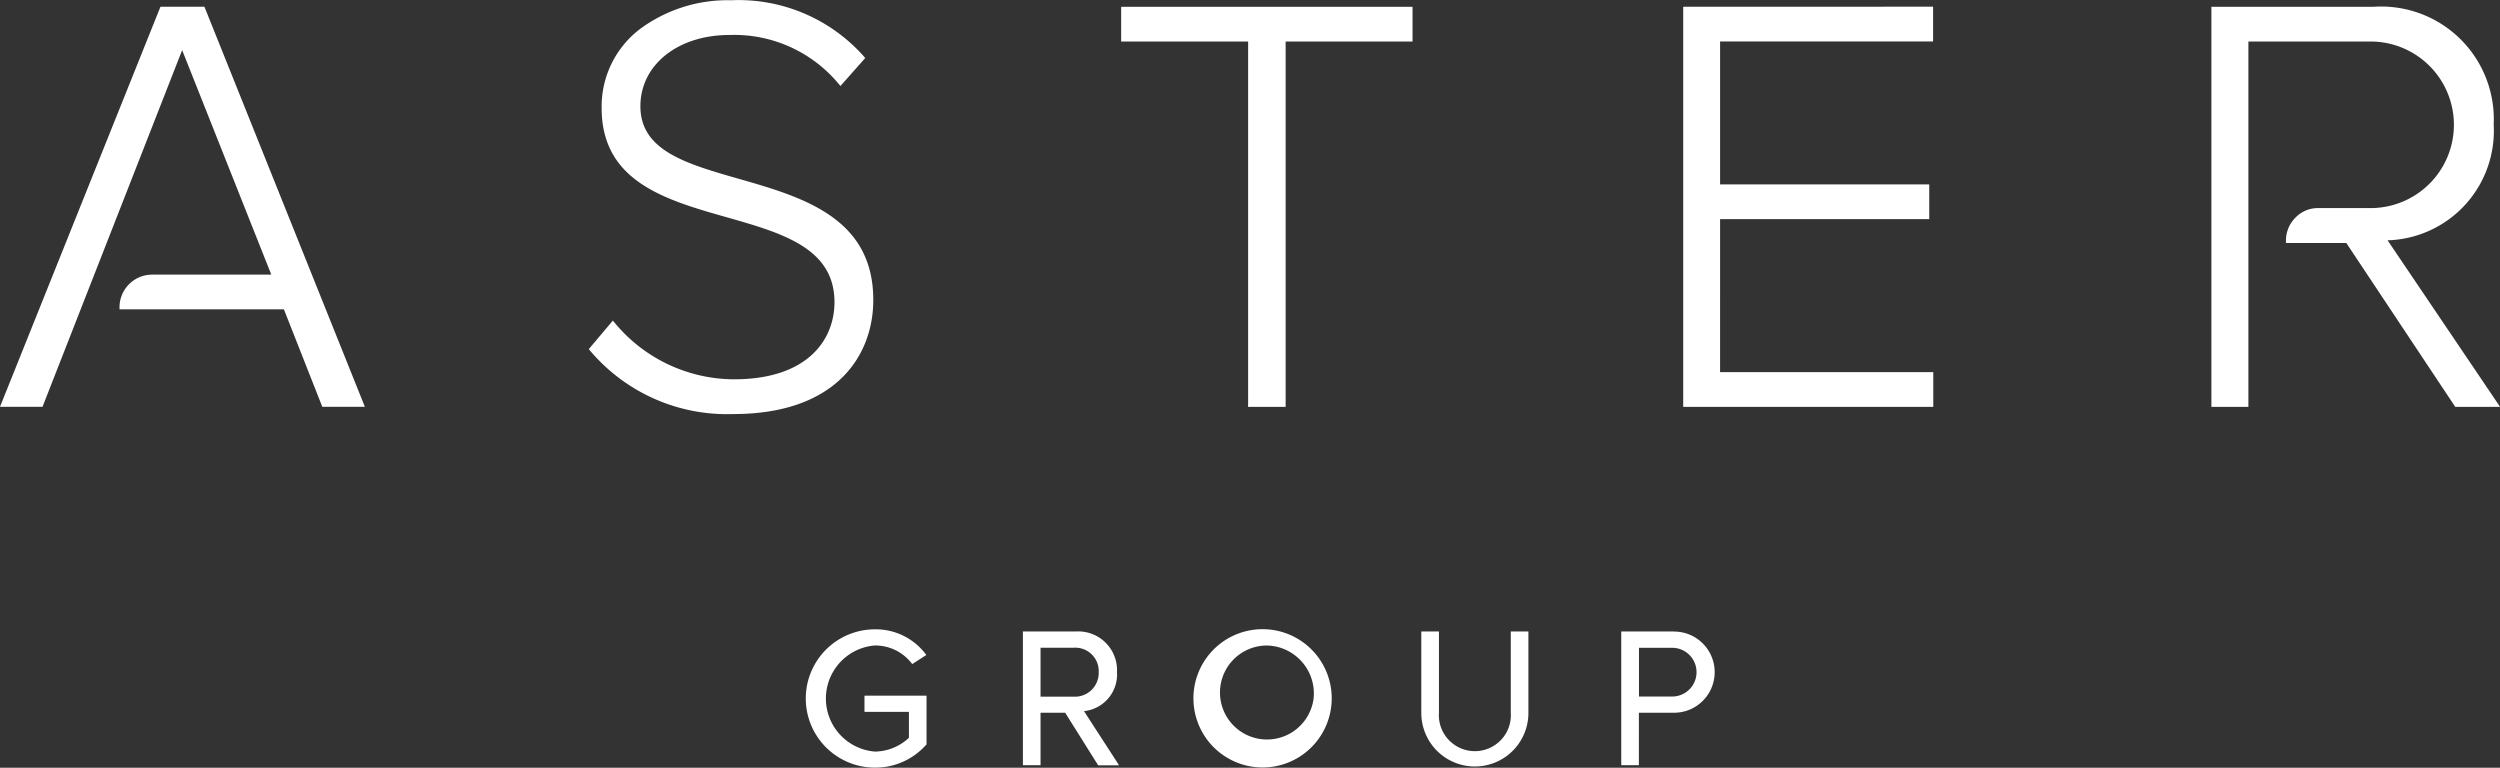<svg xmlns="http://www.w3.org/2000/svg" width="130.165" height="39.972" viewBox="0 0 130.165 39.972">
  <rect x="0" y="0" width="130.165" height="39.972" fill="#333333" stroke="none"/>
  <path id="_path_d_M440.947_1982.75h-0.04v0.84h2.316v1.35a2" data-name="&lt;path d=&quot;M440.947,1982.75h-0.04v0.84h2.316v1.35a2" d="M440.905,1982.716h-.04v.839h2.314v1.349a2.633,2.633,0,0,1-1.769.719,2.771,2.771,0,0,1,0-5.525,2.409,2.409,0,0,1,1.919.939l.022.03.03-.02.667-.429.038-.02-.028-.04a3.256,3.256,0,0,0-2.649-1.3,3.6,3.6,0,0,0,0,7.2,3.528,3.528,0,0,0,2.676-1.2l.011-.01v-2.538h-3.192Zm11.389.8a1.918,1.918,0,0,0,1.719-2.028,2.021,2.021,0,0,0-2.152-2.118h-2.747v6.963h.918V1983.6h1.282l1.706,2.718.012.02h1.085l-.04-.07Zm-2.262-3.3h1.728a1.218,1.218,0,0,1,1.3,1.269,1.238,1.238,0,0,1-1.3,1.279h-1.728Zm11.781-.959a3.6,3.6,0,1,0,3.379,3.6,3.6,3.6,0,0,0-3.379-3.6Zm2.436,3.6a2.447,2.447,0,1,1-2.436-2.757,2.5,2.5,0,0,1,2.437,2.757Zm10.306-3.487h-.039v4.226a1.875,1.875,0,1,1-3.741,0v-4.226h-.918v4.246a2.788,2.788,0,1,0,5.576-.01v-4.236h-.877Zm8.459,0h-2.747v6.963h.918V1983.6h1.833a2.113,2.113,0,0,0,0-4.226Zm-1.829.849h1.733a1.269,1.269,0,0,1,0,2.538h-1.728v-2.538ZM441.323,1962.1c0-4.286-3.711-5.355-6.985-6.294-2.758-.789-5.14-1.469-5.14-3.786,0-2.148,1.947-3.707,4.629-3.707a7.07,7.07,0,0,1,5.713,2.568l.074.09.077-.09,1.152-1.3.059-.07-.058-.07a8.721,8.721,0,0,0-6.926-2.937,7.668,7.668,0,0,0-4.756,1.509,5.072,5.072,0,0,0-1.982,4.1c0,3.836,3.319,4.786,6.528,5.695,2.878.819,5.595,1.6,5.595,4.416,0,1.938-1.376,4.016-5.235,4.016a8.1,8.1,0,0,1-6.229-2.967l-.075-.09-.076.09-1.121,1.329-.055.07.053.06a9.337,9.337,0,0,0,7.473,3.317c5.373,0,7.286-3.067,7.286-5.944Zm19.513,5.475v.1h1.957v-19.022H469.4v-1.809H454.229v1.809h6.611v18.922Zm22.757-20.731h-.1v20.831h13.02v-1.808h-11.1V1957.9h10.89v-1.808h-10.89v-7.443h11.09v-1.809H483.594Zm42.324,20.671-5.75-8.512a5.7,5.7,0,0,0,5.524-6.024,5.866,5.866,0,0,0-6.252-6.135h-8.445v20.831h1.926v-19.022h6.364a4.336,4.336,0,0,1,0,8.672h-2.745a1.618,1.618,0,0,0-1.181.509,1.686,1.686,0,0,0-.483,1.2v.11h3.144l5.639,8.482.029.05h2.334ZM406.522,1946.9l-.025-.06h-2.286l-.025.06-8.275,20.631-.056.14h2.216l.025-.07,7.243-18.5,4.641,11.689h-6.22a1.7,1.7,0,0,0-1.682,1.708v.1h8.559l1.976,5.015.025.06h2.215l-.056-.14Z" transform="translate(-395.855 -1946.491)" fill="#fff"/>
</svg>
